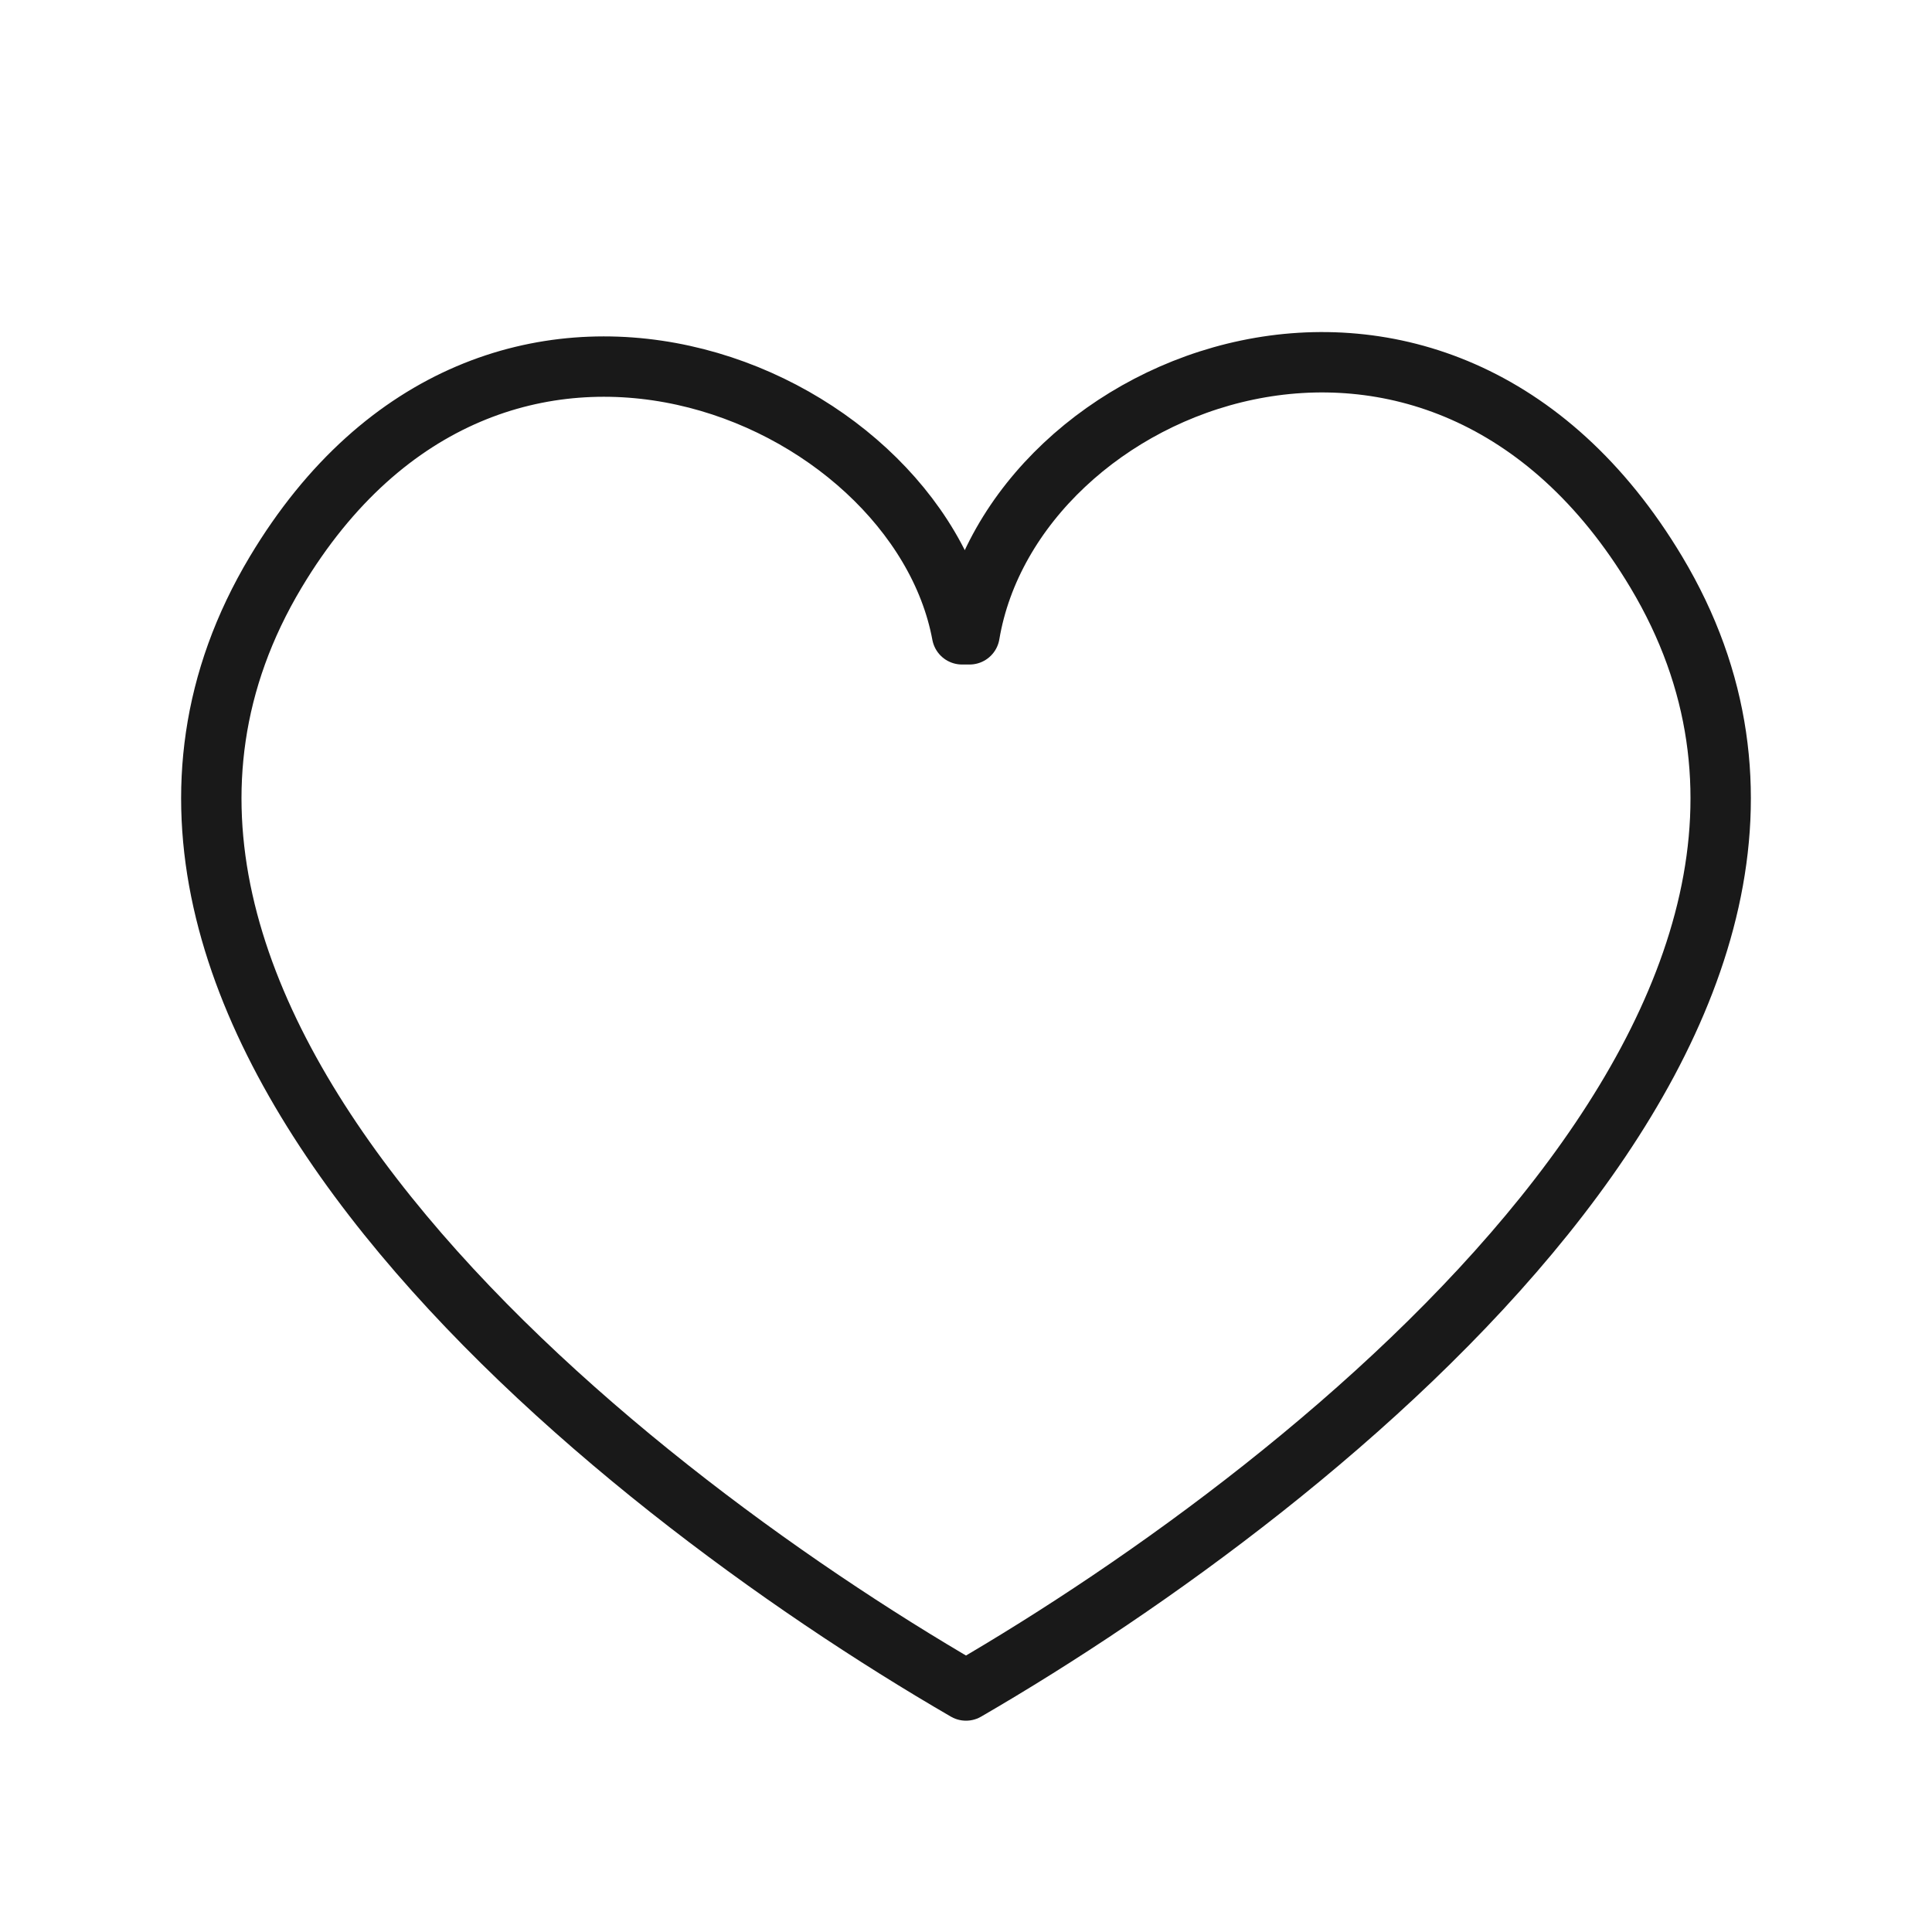 <?xml version="1.0" encoding="UTF-8"?> <svg xmlns="http://www.w3.org/2000/svg" width="64" height="64" viewBox="0 0 64 64" fill="none"><path d="M32 56C20.023 49.053 0.511 33.359 9.134 18.95C16.342 6.907 30.367 12.928 31.869 21.013H32.118C33.55 12.498 47.636 6.87 54.866 18.95C63.489 33.358 43.977 49.053 32 56Z" stroke="#191919" stroke-width="2" stroke-linejoin="round"></path></svg> 